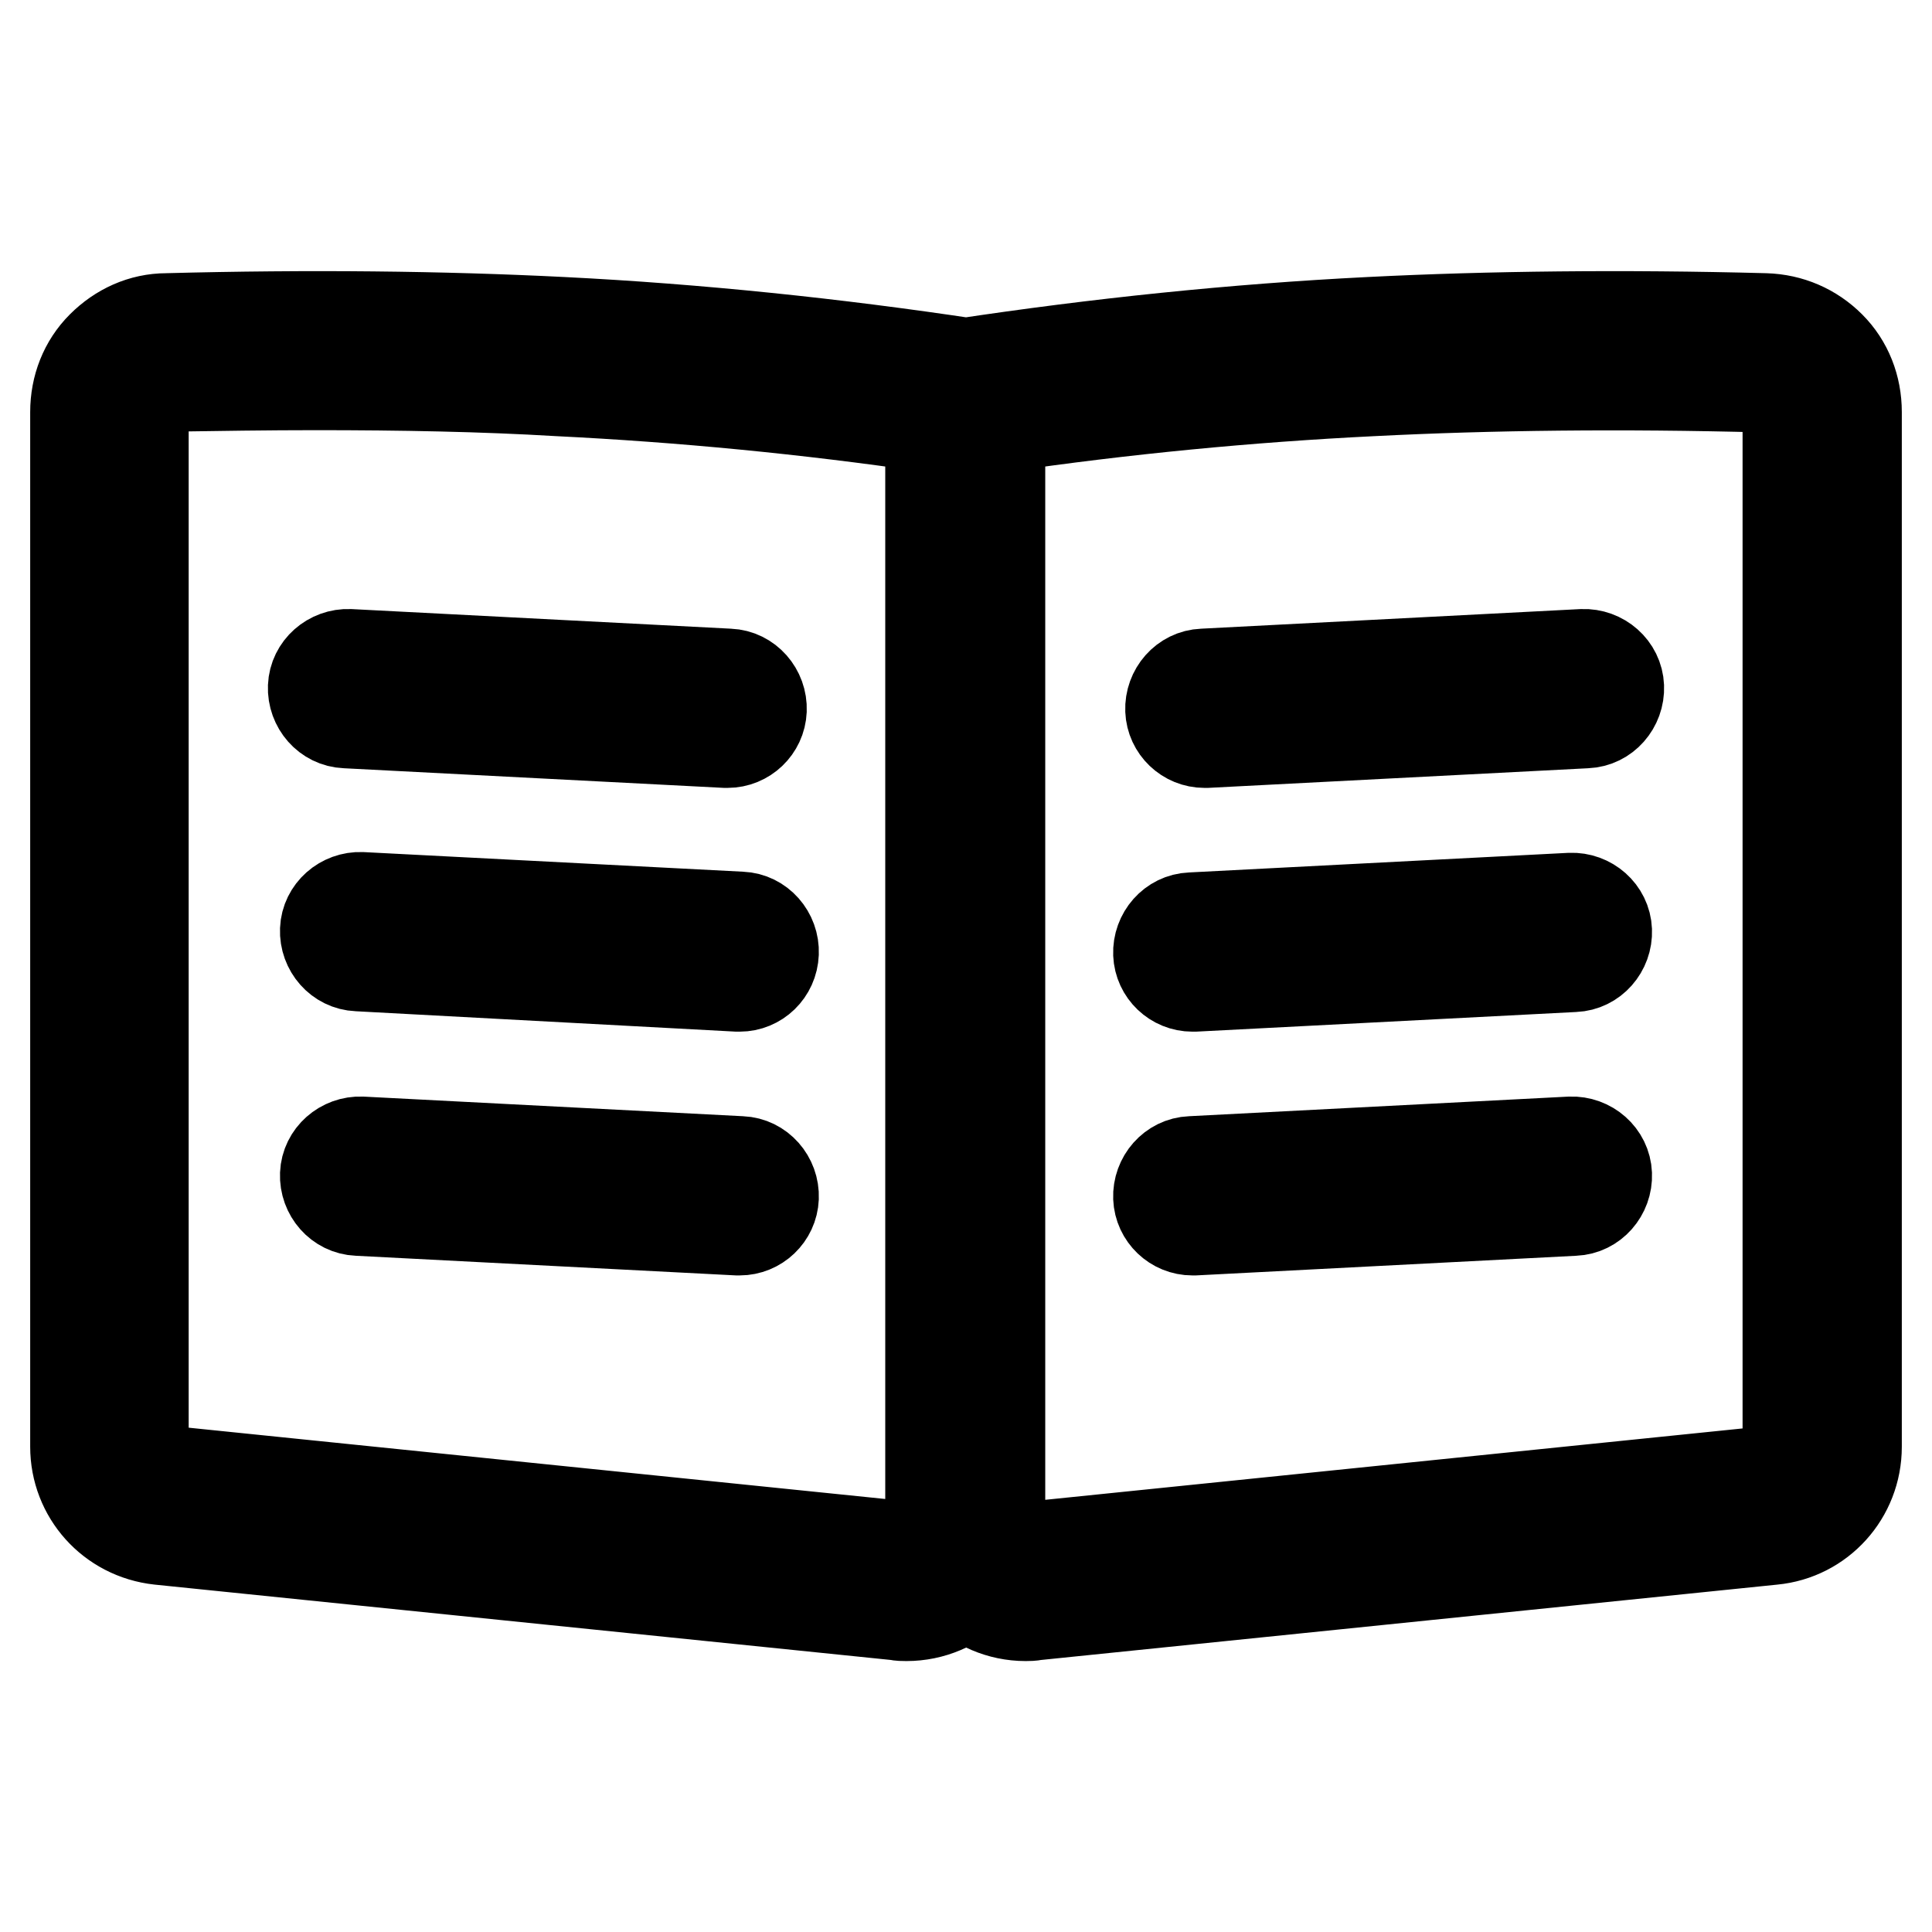 <?xml version="1.0" encoding="utf-8"?>
<!-- Svg Vector Icons : http://www.onlinewebfonts.com/icon -->
<!DOCTYPE svg PUBLIC "-//W3C//DTD SVG 1.1//EN" "http://www.w3.org/Graphics/SVG/1.1/DTD/svg11.dtd">
<svg version="1.1" xmlns="http://www.w3.org/2000/svg" xmlns:xlink="http://www.w3.org/1999/xlink" x="0px" y="0px" viewBox="0 0 256 256" enable-background="new 0 0 256 256" xml:space="preserve">
<g> <path stroke-width="12" fill-opacity="0" stroke="#000000"  d="M135.9,214.1c-6.8,0-12.4-5.6-12.4-12.4V48.8l3.9-0.6c17.9-2.7,36.1-4.6,54.1-5.5c15.9-0.8,33.6-1,52.4-0.5 c3.3,0.1,6.3,1.4,8.6,3.7c2.3,2.3,3.5,5.4,3.5,8.7v137.1c0,6.4-4.8,11.7-11.1,12.3l-97.7,10C136.7,214.1,136.3,214.1,135.9,214.1 L135.9,214.1z M132.5,56.6v145.1c0,2,1.7,3.5,3.7,3.3l97.7-10c1.7-0.2,3-1.6,3-3.3V54.6c0-1.8-1.4-3.3-3.3-3.3 c-18.7-0.5-36.1-0.3-51.8,0.5C165.5,52.6,148.9,54.2,132.5,56.6L132.5,56.6z M120.1,214.1c-0.4,0-0.9,0-1.3-0.1l-97.7-10 c-6.4-0.7-11.1-6-11.1-12.3V54.6c0-3.3,1.2-6.4,3.5-8.7c2.3-2.3,5.3-3.7,8.6-3.7c18.9-0.5,36.5-0.3,52.4,0.5 c18,0.9,36.2,2.8,54.1,5.5l3.9,0.6v152.9C132.5,208.5,127,214.1,120.1,214.1z M41.8,51c-6.3,0-12.8,0.1-19.5,0.2 c-1.8,0.1-3.3,1.5-3.3,3.3v137.1c0,1.7,1.3,3.1,3,3.3l97.7,10c0.1,0,0.2,0,0.3,0c1.8,0,3.3-1.5,3.3-3.3V56.6 c-16.4-2.4-33-4-49.3-4.8C64,51.2,53.2,51,41.8,51z M96.4,98.4h-0.3l-50.3-2.6c-2.5-0.1-4.4-2.3-4.3-4.8c0.1-2.5,2.3-4.4,4.8-4.3 l50.3,2.6c2.5,0.1,4.4,2.3,4.3,4.8C100.8,96.5,98.8,98.4,96.4,98.4z M98,130.7h-0.3L47.4,128c-2.5-0.1-4.4-2.3-4.3-4.8 c0.1-2.5,2.3-4.4,4.8-4.3l50.3,2.6c2.5,0.1,4.4,2.3,4.3,4.8C102.4,128.8,100.4,130.7,98,130.7z M98,163h-0.3l-50.3-2.6 c-2.5-0.1-4.4-2.3-4.3-4.8c0.1-2.5,2.3-4.4,4.8-4.3l50.3,2.6c2.5,0.1,4.4,2.3,4.3,4.8C102.4,161.1,100.4,163,98,163z M159.6,98.4 c-2.4,0-4.4-1.9-4.5-4.3c-0.1-2.5,1.8-4.7,4.3-4.8l50.3-2.6c2.5-0.1,4.7,1.8,4.8,4.3c0.1,2.5-1.8,4.7-4.3,4.8l-50.3,2.6 C159.7,98.4,159.6,98.4,159.6,98.4z M158,130.7c-2.4,0-4.4-1.9-4.5-4.3c-0.1-2.5,1.8-4.7,4.3-4.8l50.3-2.6c2.5-0.1,4.7,1.8,4.8,4.3 c0.1,2.5-1.8,4.7-4.3,4.8l-50.3,2.6C158.2,130.7,158.1,130.7,158,130.7z M158,163c-2.4,0-4.4-1.9-4.5-4.3c-0.1-2.5,1.8-4.7,4.3-4.8 l50.3-2.6c2.5-0.1,4.7,1.8,4.8,4.3c0.1,2.5-1.8,4.7-4.3,4.8l-50.3,2.6C158.2,163,158.1,163,158,163z"/></g>
</svg>